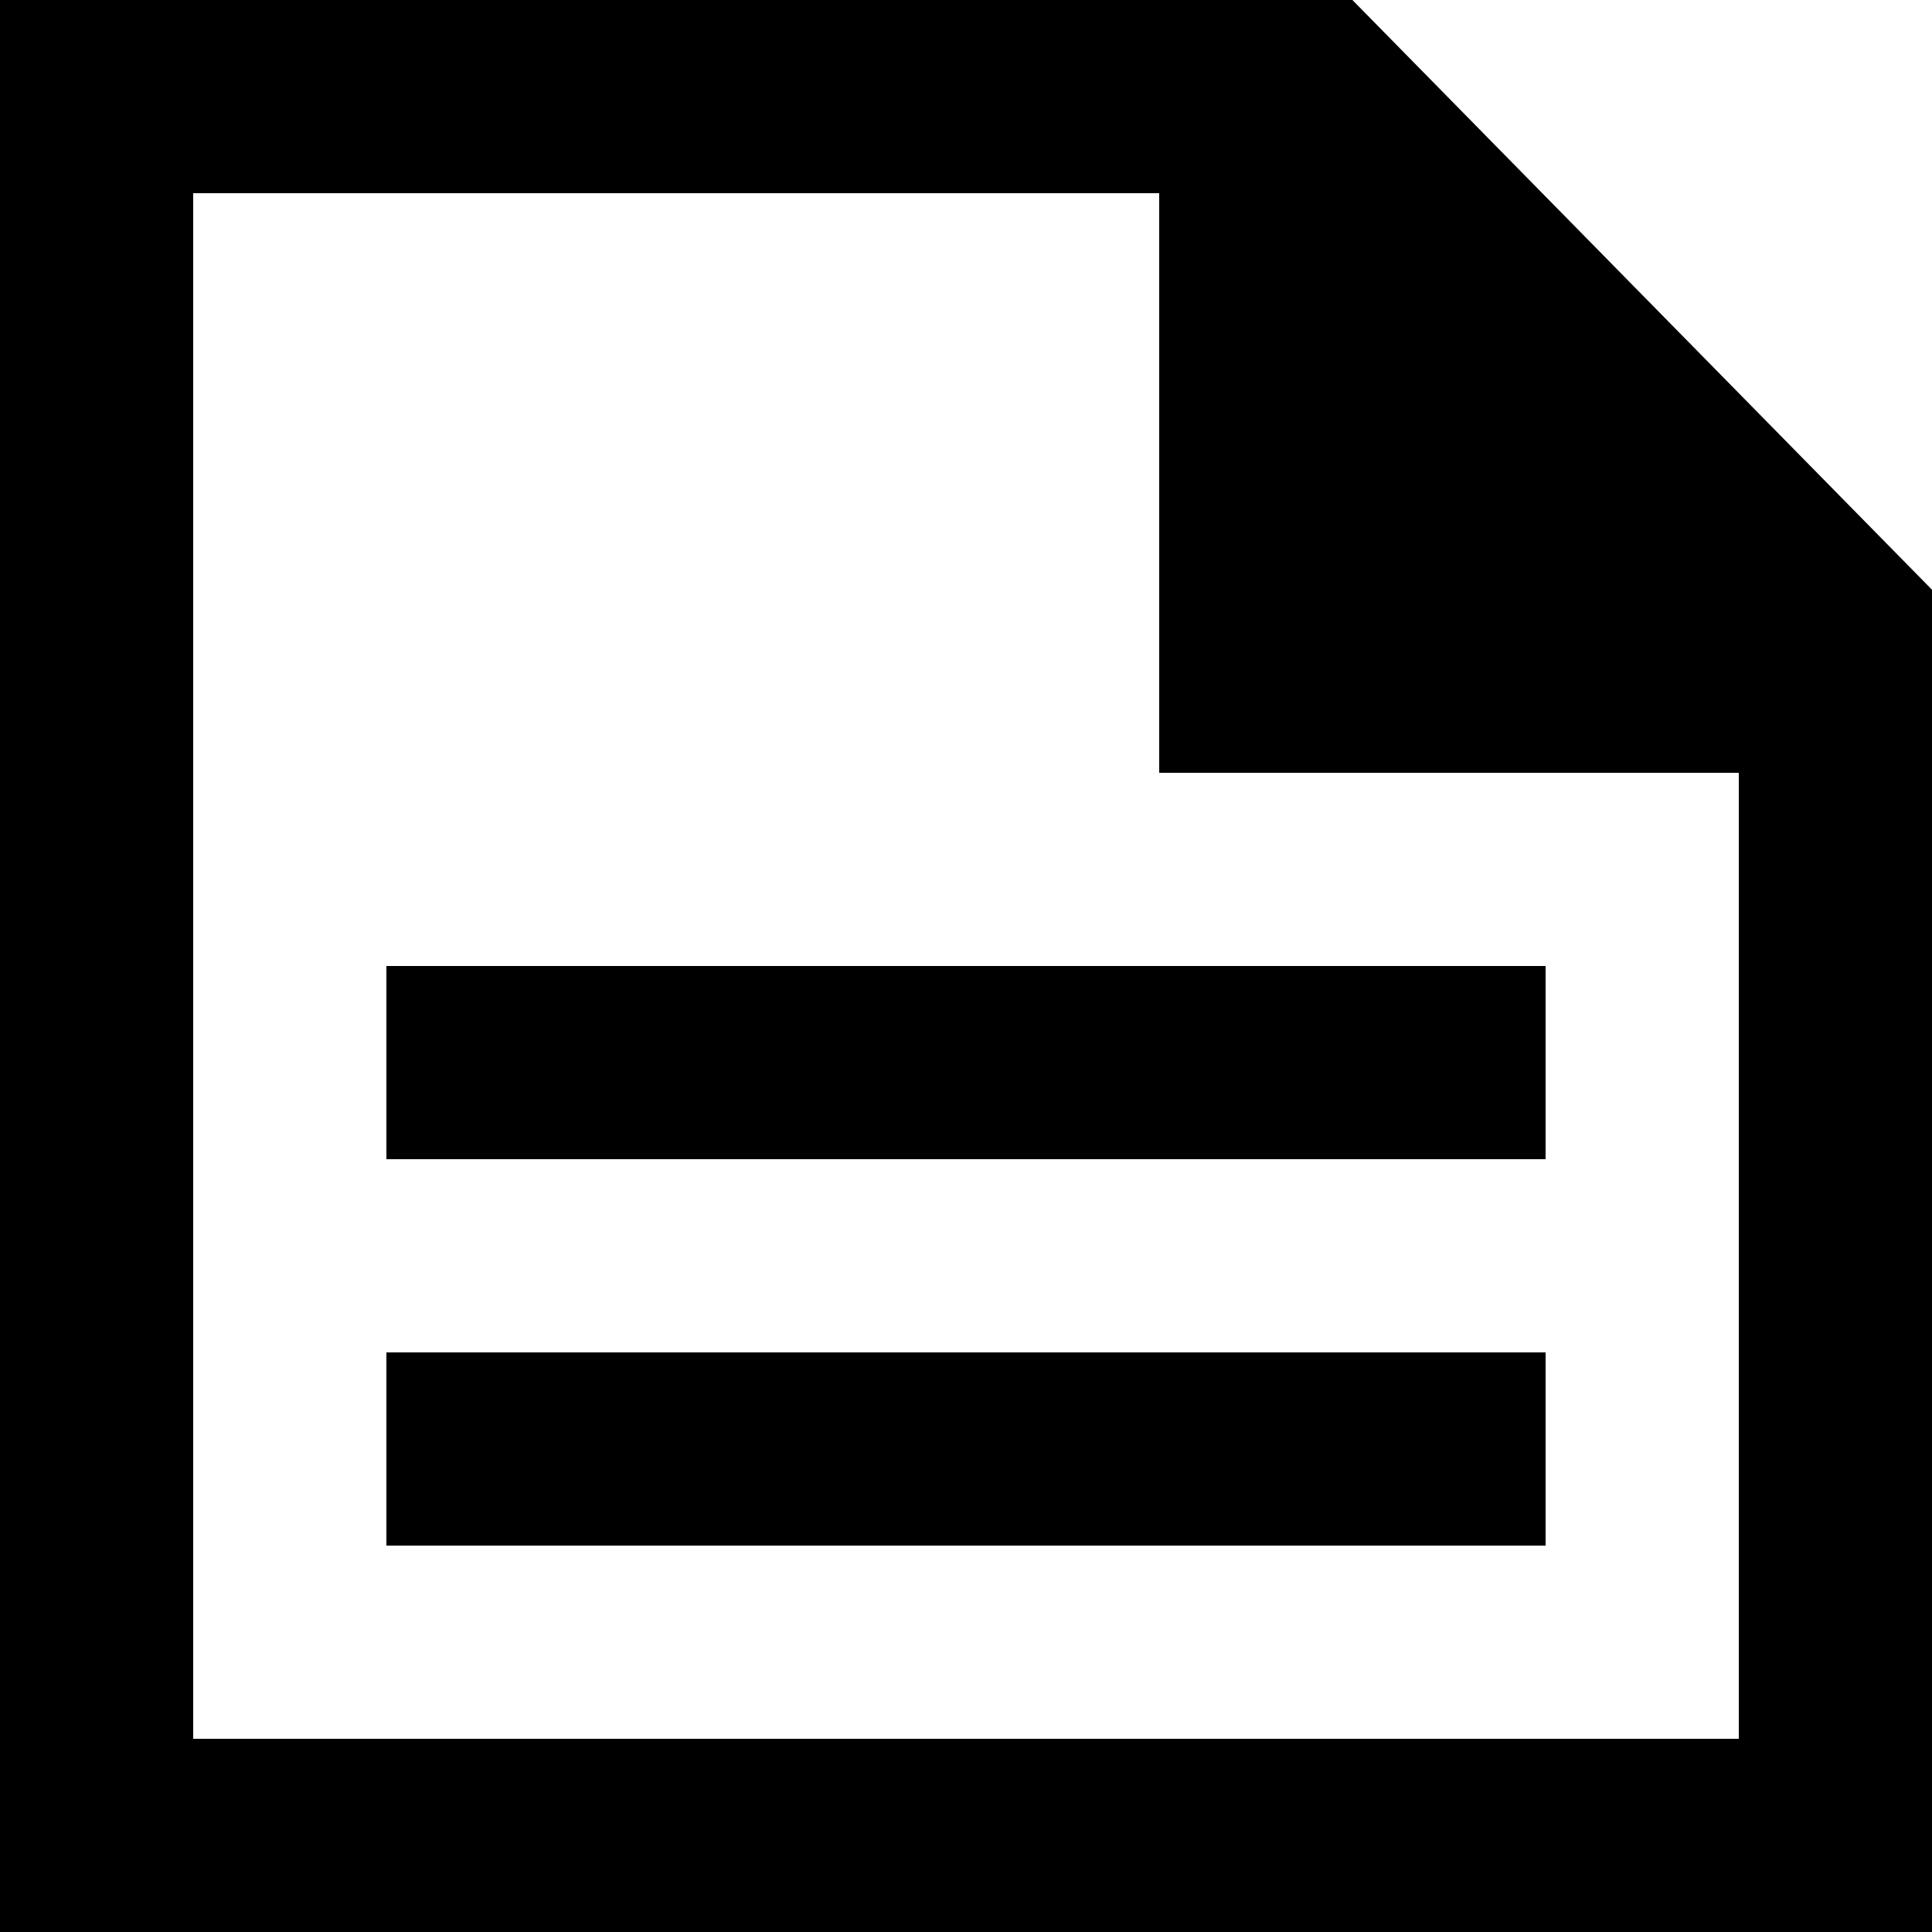 <?xml version="1.0" encoding="UTF-8" standalone="no"?>
<svg width="20px" height="20px" viewBox="0 0 20 20" version="1.1" xmlns="http://www.w3.org/2000/svg" xmlns:xlink="http://www.w3.org/1999/xlink">
    <!-- Generator: Sketch 3.8.1 (29687) - http://www.bohemiancoding.com/sketch -->
    <title>file_text_data [#1679]</title>
    <desc>Created with Sketch.</desc>
    <defs></defs>
    <g id="Page-1" stroke="none" stroke-width="1" fill="none" fill-rule="evenodd">
        <g id="Dribbble-Light-Preview" transform="translate(-140, -1599)" fill="#000000">
            <g id="icons" transform="translate(56, 160)">
                <path d="M88,1455 L100,1455 L100,1453 L88,1453 L88,1455 Z M88,1451 L100,1451 L100,1449 L88,1449 L88,1451 Z M102,1457 L86,1457 L86,1441 L96,1441 L96,1447 L102,1447 L102,1457 Z M98,1439 L84,1439 L84,1441.105 L84,1459 L104,1459 L104,1445.105 L98,1439 Z" id="file_text_data-[#1679]"></path>
            </g>
        </g>
    </g>
</svg>